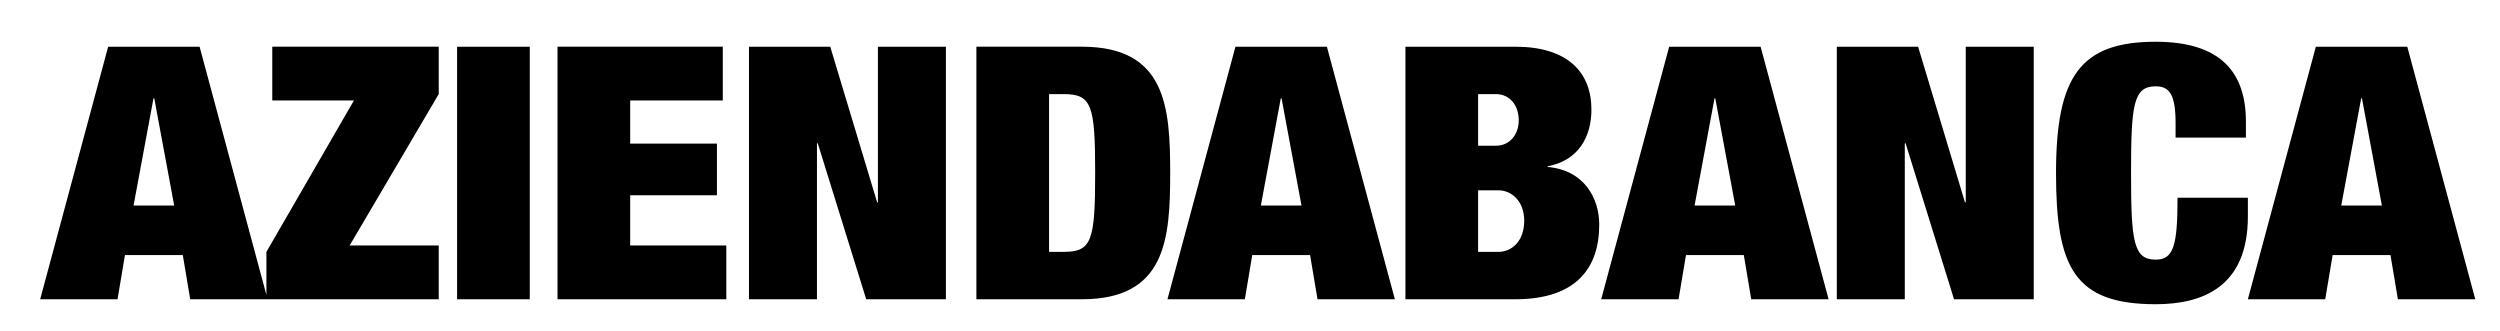 <svg height="107" viewBox="-117.86 364.445 809 107" width="809" xmlns="http://www.w3.org/2000/svg" xmlns:xlink="http://www.w3.org/1999/xlink"><clipPath id="a"><path d="m-104.86 377.953h788v84.936h-788z"/></clipPath><path clip-path="url(#a)" d="m652.92 430.95h-13.153l6.45-34.682h.253zm-43.373 30.334h25.035l2.402-14.308h18.716l2.399 14.308h25.04l-22.002-81.727h-29.587zm-23.389-52.31h22.759v-5.15c0-15.796-7.966-25.87-29.208-25.87-24.403 0-32.242 11.218-32.242 42.468 0 30.448 5.815 42.468 32.242 42.468 15.048 0 29.842-5.495 29.842-28.389v-6.066h-22.763c0 15.452-1.262 20.03-7.079 20.03-7.205 0-7.964-5.952-7.964-28.043s.759-28.044 7.964-28.044c4.556 0 6.449 2.746 6.449 12.02zm-109.628 52.31h22v-50.478h.256l15.678 50.478h25.794v-81.727h-21.999v50.364h-.255l-15.17-50.364h-26.3v81.727zm-32.875-30.334h-13.15l6.449-34.682h.251zm-43.37 30.334h25.036l2.402-14.308h18.714l2.401 14.308h25.037l-22.001-81.727h-29.589zm-39.829-35.254h6.575c4.299 0 8.345 3.548 8.345 9.843 0 6.64-4.046 10.077-8.345 10.077h-6.575zm0-31.135h5.69c4.804 0 7.459 3.894 7.459 8.471 0 4.35-2.655 8.241-7.459 8.241h-5.69zm-23.52 66.389h35.532c19.597 0 27.185-9.959 27.185-24.151 0-8.467-4.805-17.627-16.69-18.659v-.229c9.991-1.829 14.163-9.615 14.163-18.314 0-12.248-7.841-20.374-24.657-20.374h-35.53v81.727zm-33.634-30.334h-13.148l6.447-34.682h.253zm-43.371 30.334h25.037l2.402-14.308h18.716l2.402 14.308h25.034l-21.999-81.727h-29.59zm-61.831 0h34.14c27.186 0 28.576-19.459 28.576-40.863s-1.39-40.864-28.576-40.864h-34.14zm23.519-66.389h4.678c9.104 0 10.242 3.436 10.242 25.526 0 22.091-1.138 25.529-10.242 25.529h-4.678zm-97.11 66.389h22.001v-50.478h.253l15.679 50.478h25.795v-81.727h-22.001v50.364h-.252l-15.175-50.364h-26.3zm-61.957 0h54.624v-17.398h-31.107v-16.254h28.072v-16.712h-28.072v-13.965h29.968v-17.398h-53.485zm-32.496 0h23.519v-81.727h-23.519zm-61.703 0h55.76v-17.398h-28.828l28.828-48.992v-15.337h-53.865v17.398h26.428l-28.323 48.993zm-29.842-30.334h-13.15l6.448-34.682h.253zm-43.371 30.334h25.036l2.403-14.308h18.713l2.403 14.308h25.036l-22.001-81.727h-29.588z"/></svg>